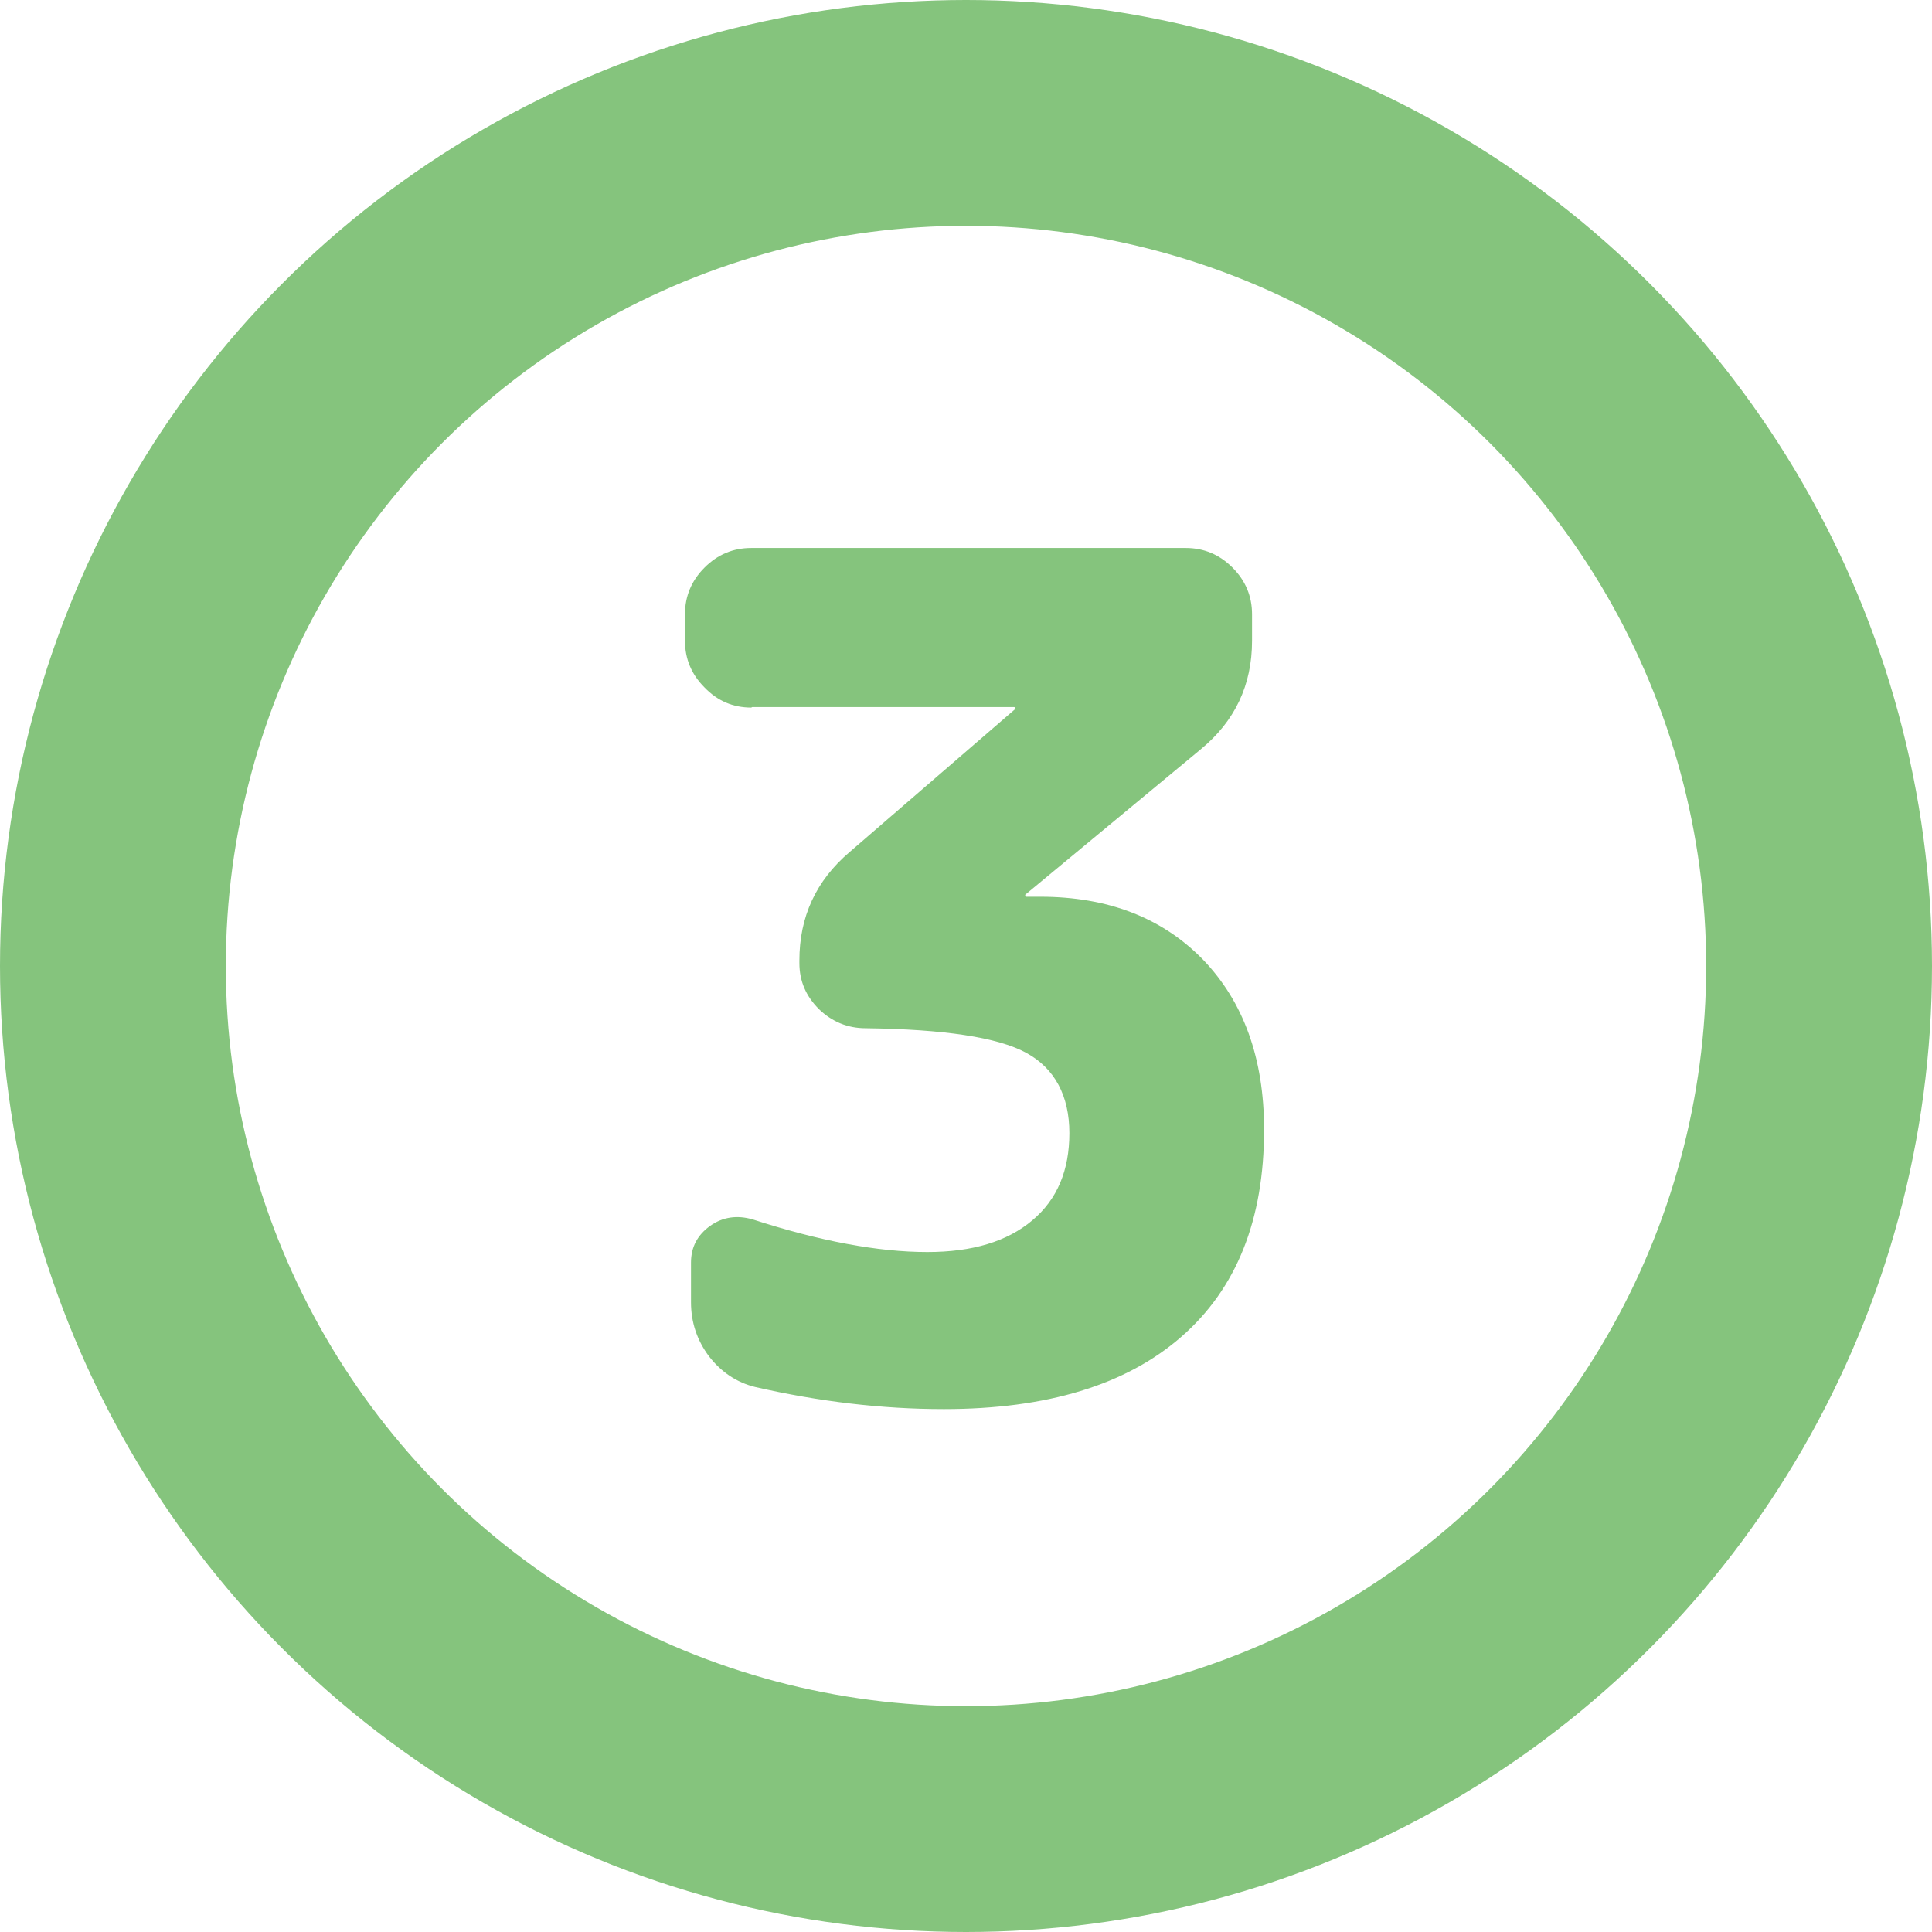 <?xml version="1.0" encoding="UTF-8"?>
<svg id="Ebene_2" xmlns="http://www.w3.org/2000/svg" viewBox="0 0 38.5 38.5">
  <defs>
    <style>
      .cls-1 {
        fill: #85c47d;
      }

      .cls-2 {
        isolation: isolate;
      }

      .cls-3 {
        fill: none;
        stroke: #85c47d;
        stroke-linecap: round;
        stroke-linejoin: round;
        stroke-width: 4.5px;
      }
    </style>
  </defs>
  <g id="Announcement">
    <g>
      <g id="_1" class="cls-2">
        <g class="cls-2">
          <path class="cls-1" d="M14.97,14.1c-.36,0-.67-.13-.93-.4-.26-.26-.39-.57-.39-.93v-.53c0-.36.13-.67.39-.93s.57-.39.93-.39h8.66c.36,0,.67.13.93.39.26.26.39.57.39.93v.53c0,.88-.34,1.6-1.02,2.16l-3.5,2.9v.02s0,.02.02.02h.28c1.35,0,2.43.42,3.24,1.25.81.84,1.22,1.97,1.22,3.39,0,1.8-.55,3.17-1.65,4.13-1.1.96-2.68,1.44-4.73,1.44-1.24,0-2.49-.15-3.76-.44-.37-.09-.68-.3-.92-.61-.24-.32-.36-.68-.36-1.08v-.79c0-.31.13-.55.38-.73.25-.18.54-.22.85-.13,1.33.43,2.49.65,3.48.65.9,0,1.59-.21,2.09-.63.5-.42.74-1,.74-1.74s-.29-1.29-.86-1.6-1.64-.47-3.2-.49c-.36,0-.67-.13-.93-.38-.26-.26-.39-.56-.39-.92v-.05c0-.87.33-1.59,1-2.16l3.3-2.85v-.02s0-.02-.02-.02h-5.22Z"/>
        </g>
      </g>
      <circle id="Ellipse_6" class="cls-3" cx="19.25" cy="19.25" r="17"/>
    </g>
  </g>
</svg>
